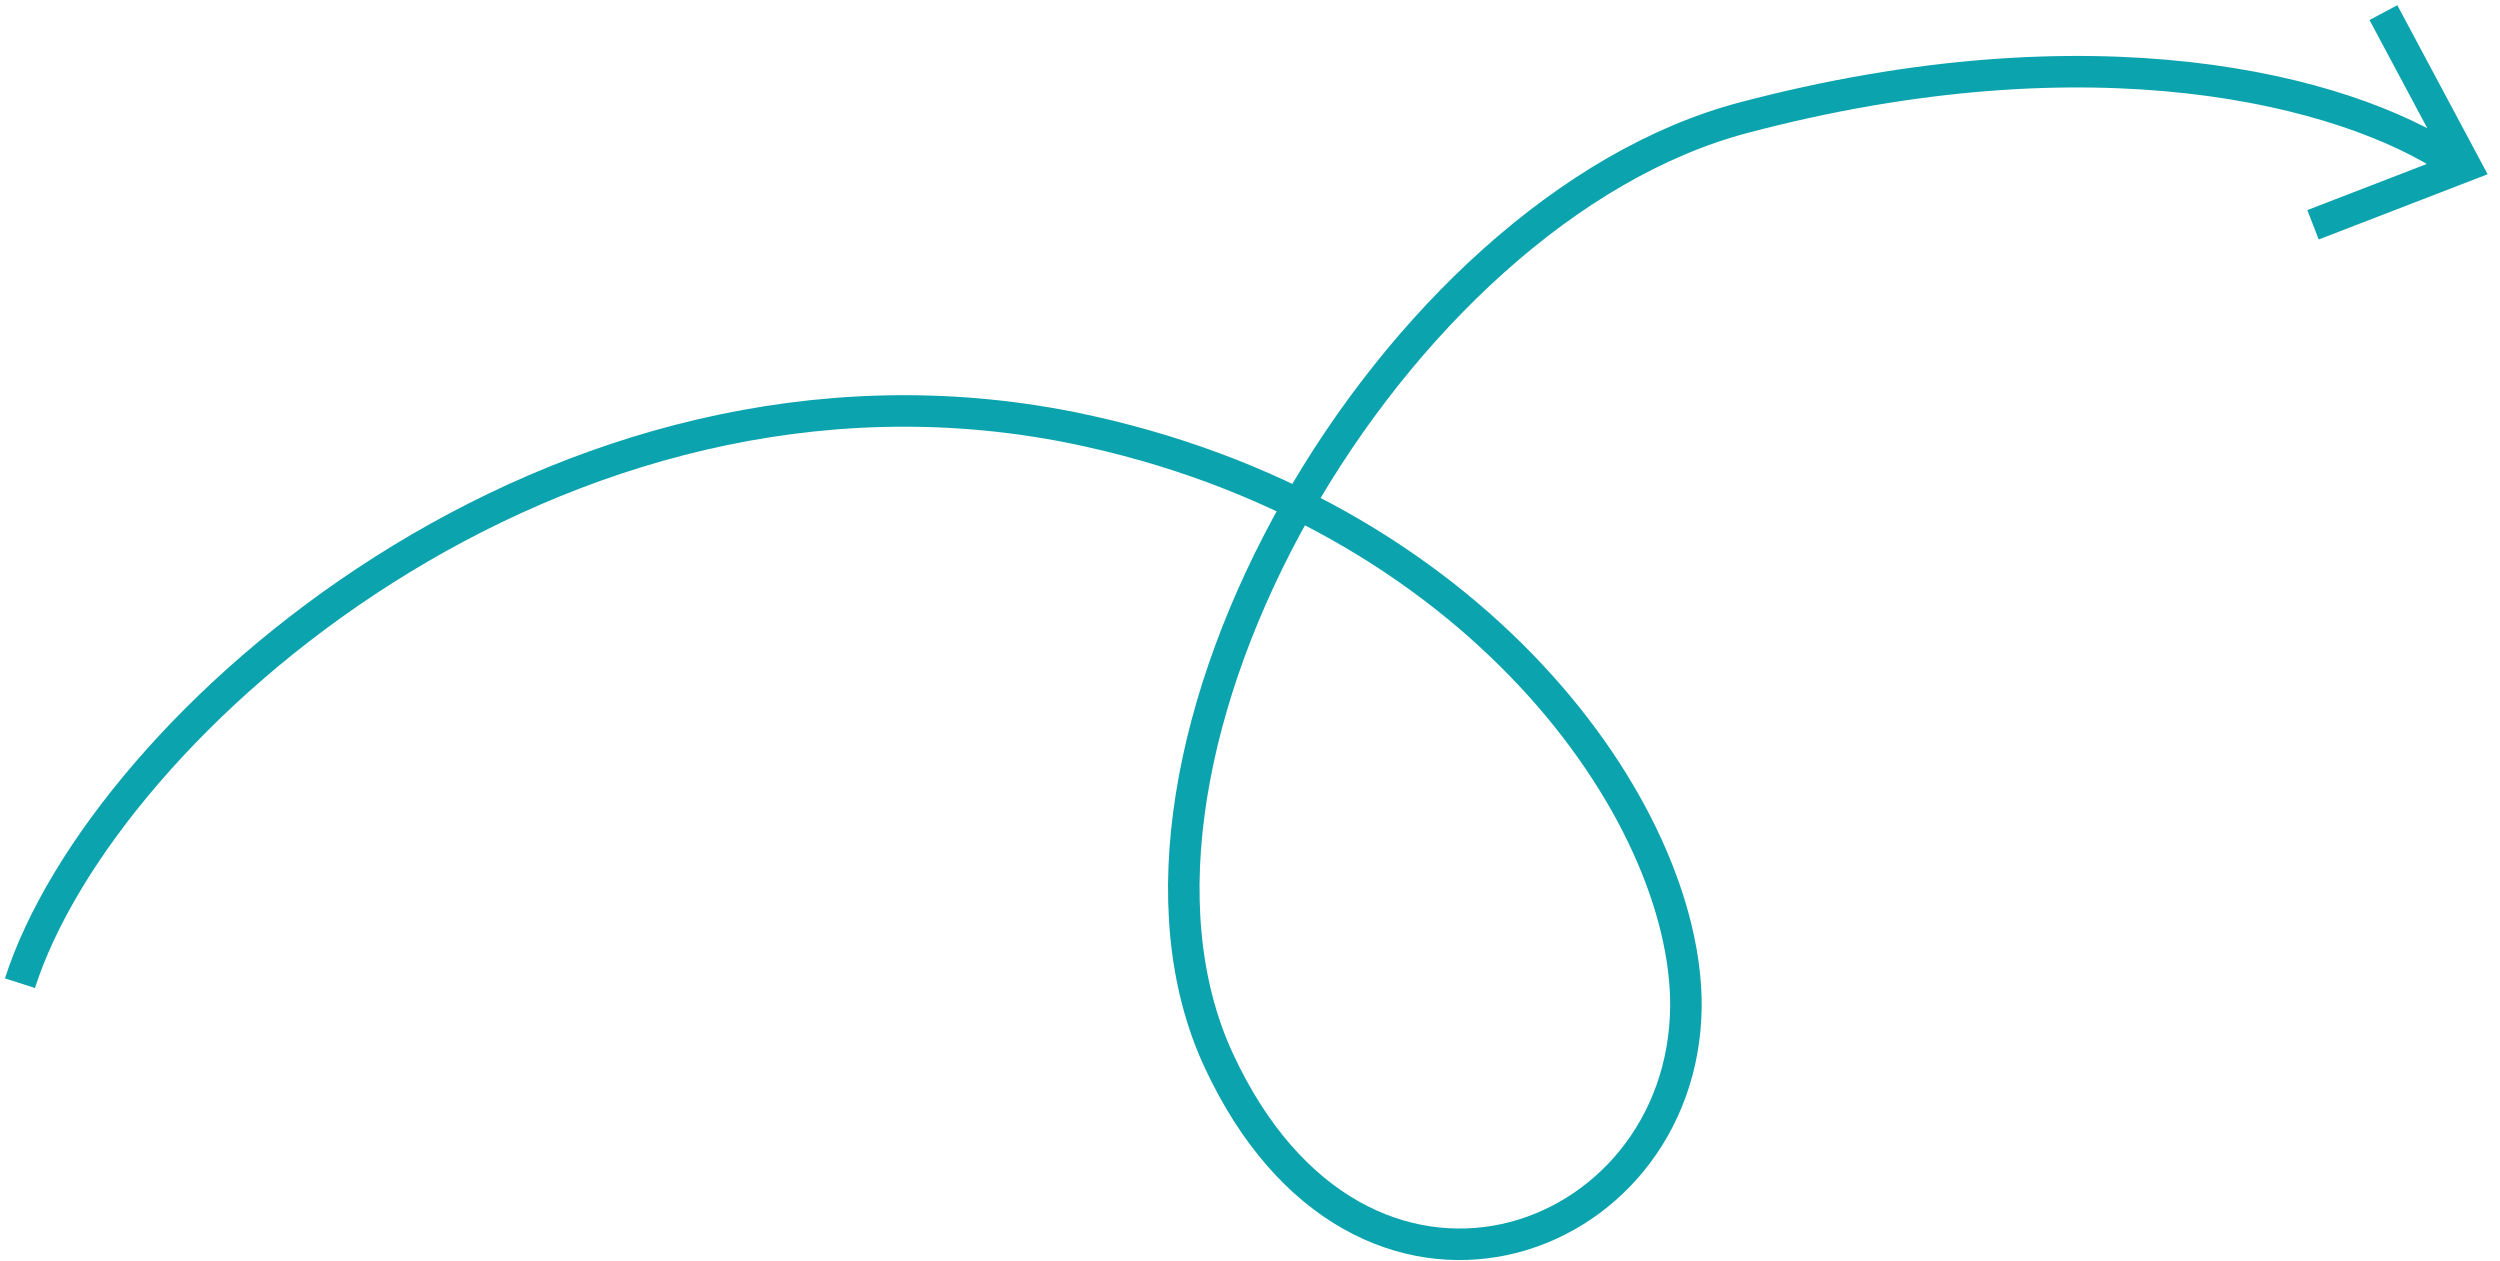 <svg width="238" height="120" viewBox="0 0 238 120" fill="none" xmlns="http://www.w3.org/2000/svg">
<path d="M233.4 15.3C223.1 8.5 199.3 2.4 166 11.2C132.6 20 102.5 71.7 116 100.9C129.5 130.1 160.3 119 160.5 95.8C160.6 77.4 140.5 48.5 102 40.7C53 30.9 9.8 69 1.9 93.6M226.9 1.2L234.7 15.8L220.2 21.4" stroke="#0BA3AD" stroke-width="3"/>
</svg>
